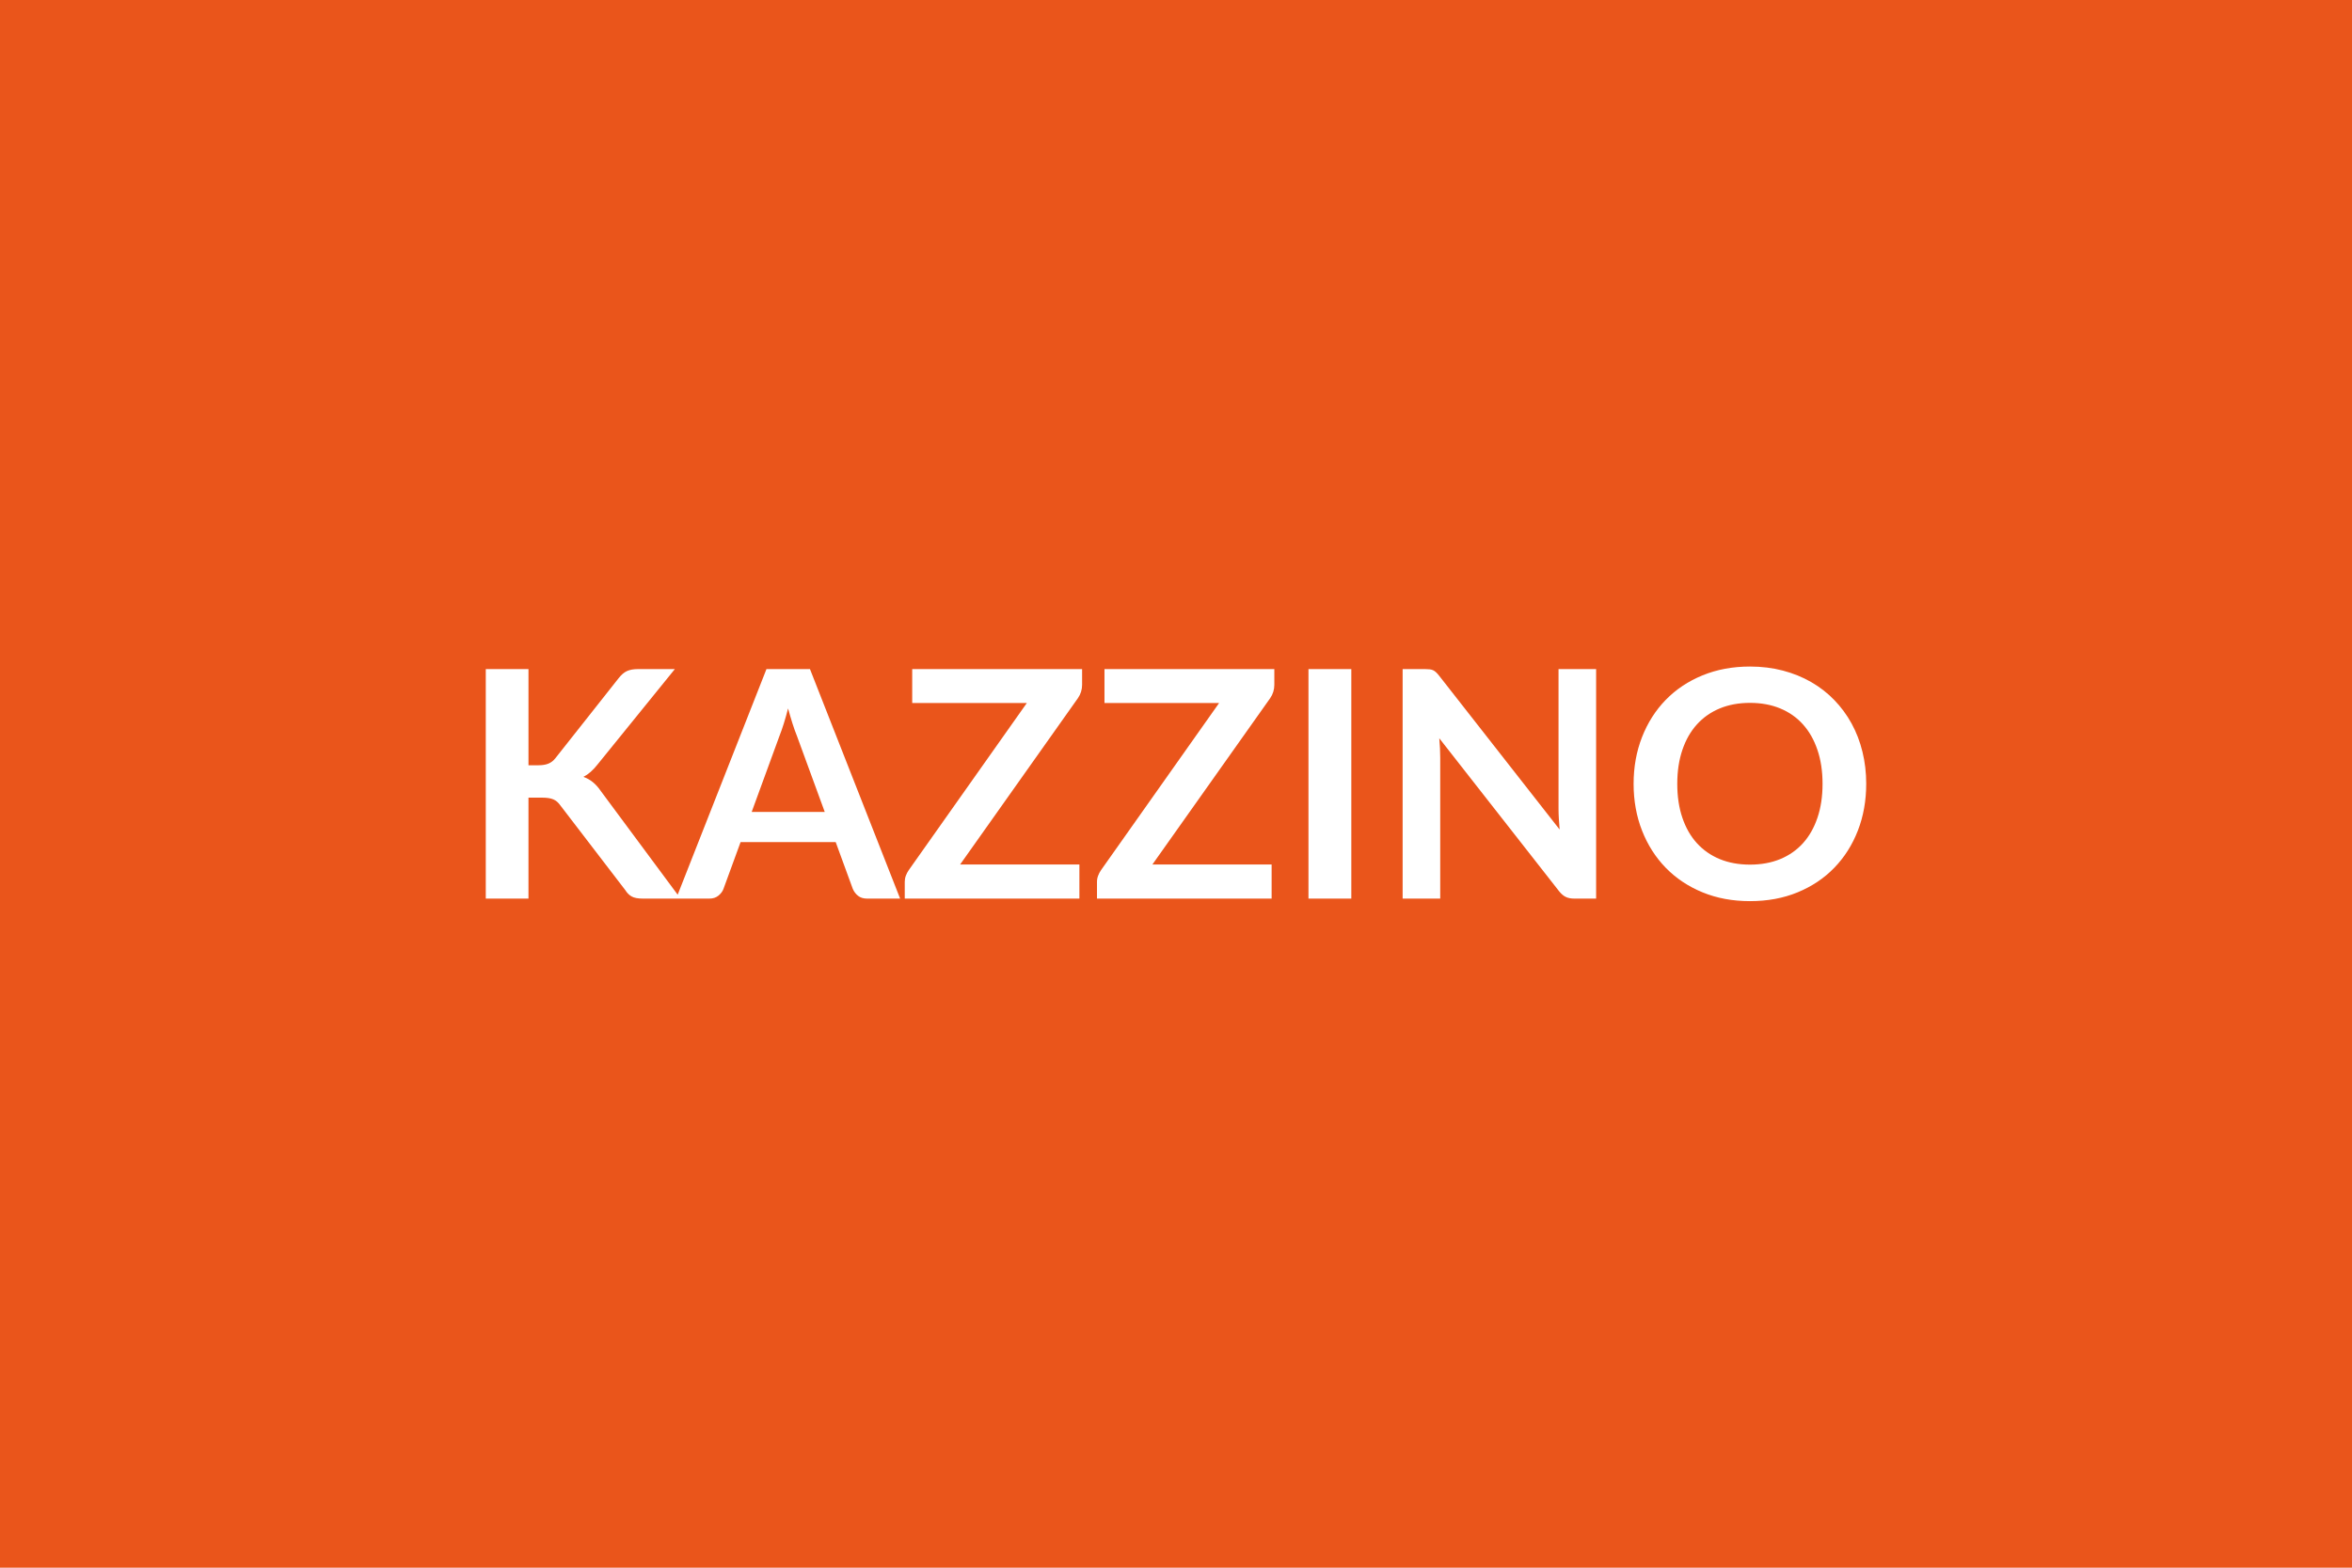 <svg xmlns="http://www.w3.org/2000/svg" width="600" height="400" viewBox="0 0 600 400"><rect width="100%" height="100%" fill="#ea551b"/><path fill="#ffffff" d="M134.815 170.72v24.54h2.55q1.54 0 2.56-.43 1.01-.42 1.74-1.35l16.16-20.45q1.01-1.3 2.12-1.81 1.12-.5 2.82-.5h9.39l-19.72 24.34q-1.74 2.22-3.6 3.16 1.33.48 2.4 1.35 1.08.87 2.05 2.29l20.33 27.42h-9.6q-1.94 0-2.89-.55-.95-.54-1.6-1.6l-16.57-21.62q-.77-1.1-1.78-1.54-1.01-.45-2.92-.45h-3.44v25.76h-10.89v-58.56zm56.94 36.45h18.64l-7.13-19.48q-.53-1.3-1.1-3.08-.56-1.78-1.13-3.85-.53 2.07-1.09 3.87-.57 1.8-1.1 3.14zm14.87-36.45 23 58.56h-8.42q-1.42 0-2.31-.71t-1.34-1.76l-4.37-11.95h-24.26l-4.37 11.95q-.33.93-1.26 1.7t-2.31.77h-8.5l23.04-58.56zm69.42 0v4.01q0 1.86-1.06 3.4l-30.05 42.44h30.42v8.71h-44.55v-4.29q0-.81.28-1.56t.73-1.4l30.13-42.65h-29.24v-8.66zm49.04 0v4.01q0 1.86-1.05 3.4l-30.05 42.44h30.41v8.71h-44.55v-4.29q0-.81.29-1.56.28-.75.73-1.4l30.13-42.65h-29.24v-8.66zm19.64 0v58.56h-10.93v-58.56zm52.86 0h9.59v58.56h-5.58q-1.3 0-2.17-.43-.87-.42-1.68-1.43l-30.58-39.05q.24 2.68.24 4.95v35.96h-9.59v-58.56h5.71q.68 0 1.19.06t.89.24q.39.18.75.53.37.34.81.91l30.7 39.2q-.12-1.42-.2-2.79-.08-1.38-.08-2.55zm78.49 29.28q0 6.44-2.13 11.93-2.13 5.48-6.02 9.49-3.88 4.01-9.35 6.26t-12.15 2.25q-6.64 0-12.11-2.25t-9.38-6.26q-3.9-4.01-6.05-9.49-2.15-5.49-2.15-11.93t2.15-11.93 6.05-9.5q3.91-4.01 9.38-6.25 5.47-2.25 12.11-2.25 4.45 0 8.38 1.03t7.21 2.92q3.28 1.88 5.89 4.57 2.62 2.7 4.44 6.02t2.77 7.21q.96 3.89.96 8.18m-11.14 0q0-4.82-1.3-8.65-1.29-3.83-3.68-6.5t-5.82-4.09q-3.42-1.42-7.71-1.42t-7.72 1.42q-3.42 1.42-5.83 4.09t-3.7 6.5q-1.3 3.83-1.3 8.65t1.3 8.65q1.29 3.82 3.7 6.48 2.41 2.65 5.83 4.07 3.43 1.41 7.72 1.41t7.71-1.41q3.43-1.42 5.82-4.07 2.39-2.66 3.68-6.48 1.3-3.83 1.3-8.65"/></svg>